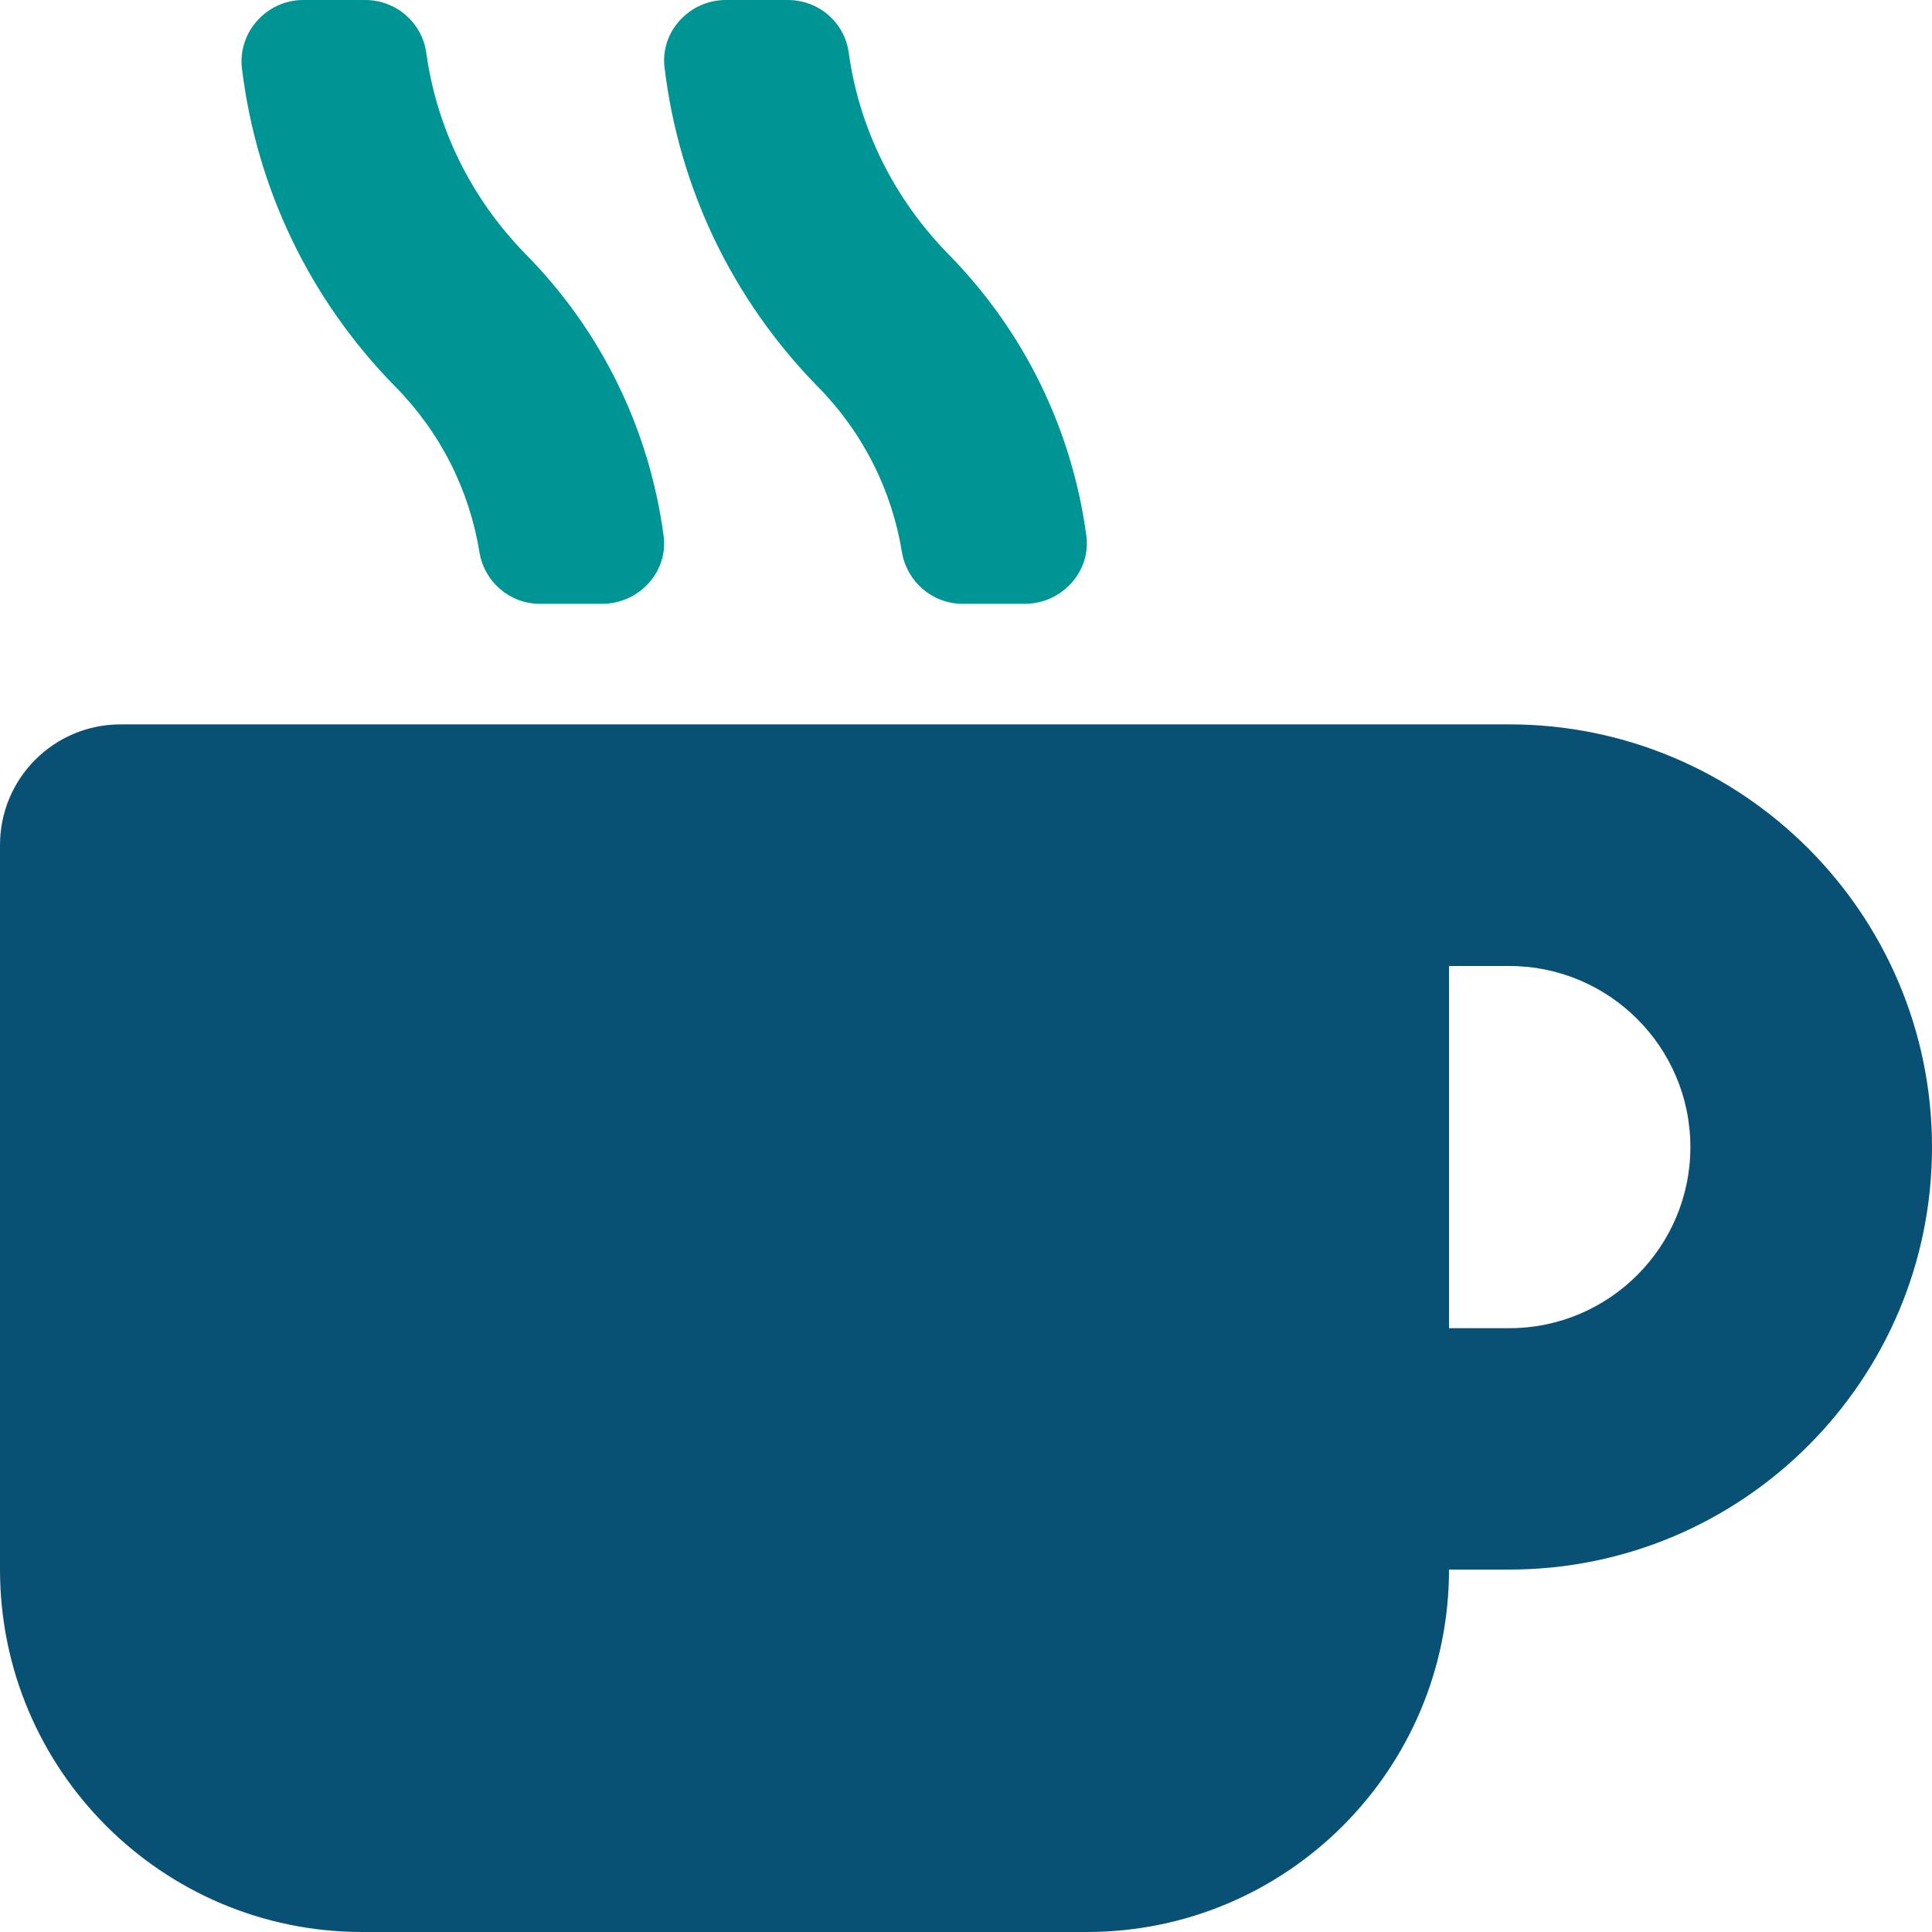 <?xml version="1.0" encoding="UTF-8"?>
<!DOCTYPE svg PUBLIC "-//W3C//DTD SVG 1.1//EN" "http://www.w3.org/Graphics/SVG/1.1/DTD/svg11.dtd">
<!-- Creator: CorelDRAW X7 -->
<svg xmlns="http://www.w3.org/2000/svg" xml:space="preserve" width="210mm" height="210mm" version="1.1" style="shape-rendering:geometricPrecision; text-rendering:geometricPrecision; image-rendering:optimizeQuality; fill-rule:evenodd; clip-rule:evenodd"
viewBox="0 0 7820 7820"
 xmlns:xlink="http://www.w3.org/1999/xlink">
 <defs>
  <style type="text/css">
   <![CDATA[
    .fil1 {fill:#009595}
    .fil0 {fill:#095174}
   ]]>
  </style>
 </defs>
 <g id="Layer_x0020_1">
  <path class="fil0" d="M6109 2932l-5620 0c-271,0 -489,218 -489,489l0 2932c0,810 657,1467 1466,1467l2933 0c809,0 1466,-657 1466,-1467l244 0c944,0 1711,-766 1711,-1710 0,-944 -767,-1711 -1711,-1711zm0 2444l-244 0 0 -1466 244 0c404,0 733,328 733,733 0,404 -329,733 -733,733z"/>
  <path class="fil1" d="M3651 2237c21,118 123,207 245,207l252 0c149,0 269,-130 249,-276 -58,-430 -251,-827 -559,-1140 -220,-225 -361,-509 -403,-817 -17,-120 -121,-211 -246,-211l-251 0c-149,0 -267,130 -248,275 59,487 274,936 619,1289 184,186 301,420 342,673l0 0z"/>
  <path class="fil1" d="M1941 2237c20,118 122,207 244,207l252 0c150,0 269,-130 249,-276 -58,-430 -250,-827 -559,-1140 -220,-225 -360,-509 -402,-817 -18,-120 -122,-211 -247,-211l-250 0c-149,0 -265,130 -249,275 59,487 274,936 620,1289 184,186 301,420 342,673l0 0 0 0z"/>
 </g>
</svg>
